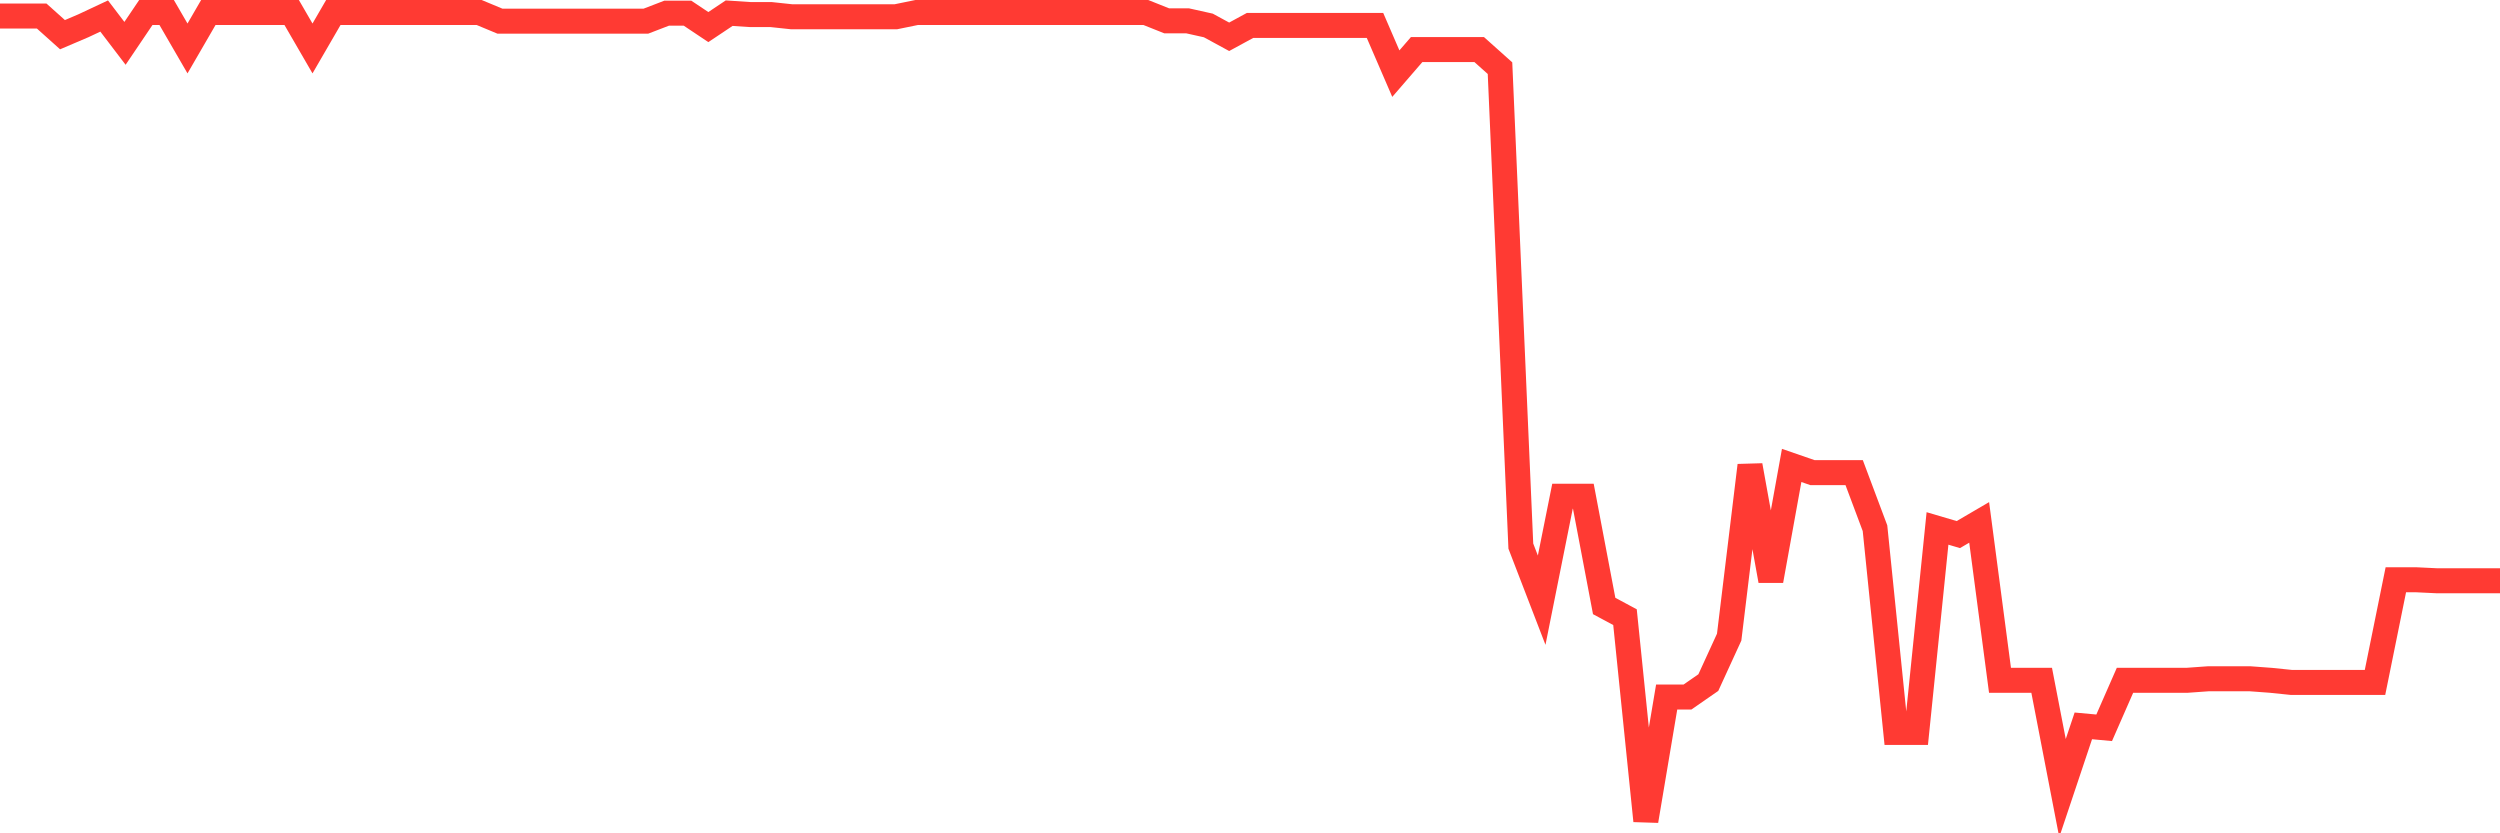 <svg
  xmlns="http://www.w3.org/2000/svg"
  xmlns:xlink="http://www.w3.org/1999/xlink"
  width="120"
  height="40"
  viewBox="0 0 120 40"
  preserveAspectRatio="none"
>
  <polyline
    points="0,0.769 1,0.769 2,0.769 3,1.665 4,1.238 5,0.769 6,2.081 7,0.6 8,0.6 9,2.326 10,0.6 11,0.6 12,0.6 13,0.6 14,0.6 15,2.326 16,0.6 17,0.6 18,0.6 19,0.6 20,0.6 21,0.6 22,0.6 23,0.6 24,1.017 25,1.017 26,1.017 27,1.017 28,1.017 29,1.017 30,1.017 31,1.017 32,0.632 33,0.632 34,1.3 35,0.632 36,0.698 37,0.698 38,0.805 39,0.805 40,0.805 41,0.805 42,0.805 43,0.805 44,0.6 45,0.6 46,0.6 47,0.6 48,0.6 49,0.6 50,0.6 51,0.6 52,0.6 53,0.6 54,0.6 55,0.6 56,0.999 57,0.999 58,1.222 59,1.766 60,1.222 61,1.222 62,1.222 63,1.221 64,1.221 65,1.221 66,1.221 67,3.535 68,2.378 69,2.378 70,2.378 71,2.378 72,3.272 73,26.213 74,28.809 75,23.818 76,23.818 77,29.087 78,29.624 79,39.4 80,33.457 81,33.457 82,32.764 83,30.583 84,22.341 85,27.873 86,22.341 87,22.687 88,22.687 89,22.687 90,25.354 91,35.157 92,35.157 93,25.365 94,25.66 95,25.075 96,32.654 97,32.653 98,32.653 99,37.829 100,34.842 101,34.934 102,32.653 103,32.653 104,32.653 105,32.653 106,32.581 107,32.581 108,32.581 109,32.655 110,32.758 111,32.758 112,32.758 113,32.758 114,32.758 115,27.83 116,27.83 117,27.878 118,27.878 119,27.878 120,27.878"
    fill="none"
    stroke="#ff3a33"
    stroke-width="1.2"
  >
  </polyline>
</svg>